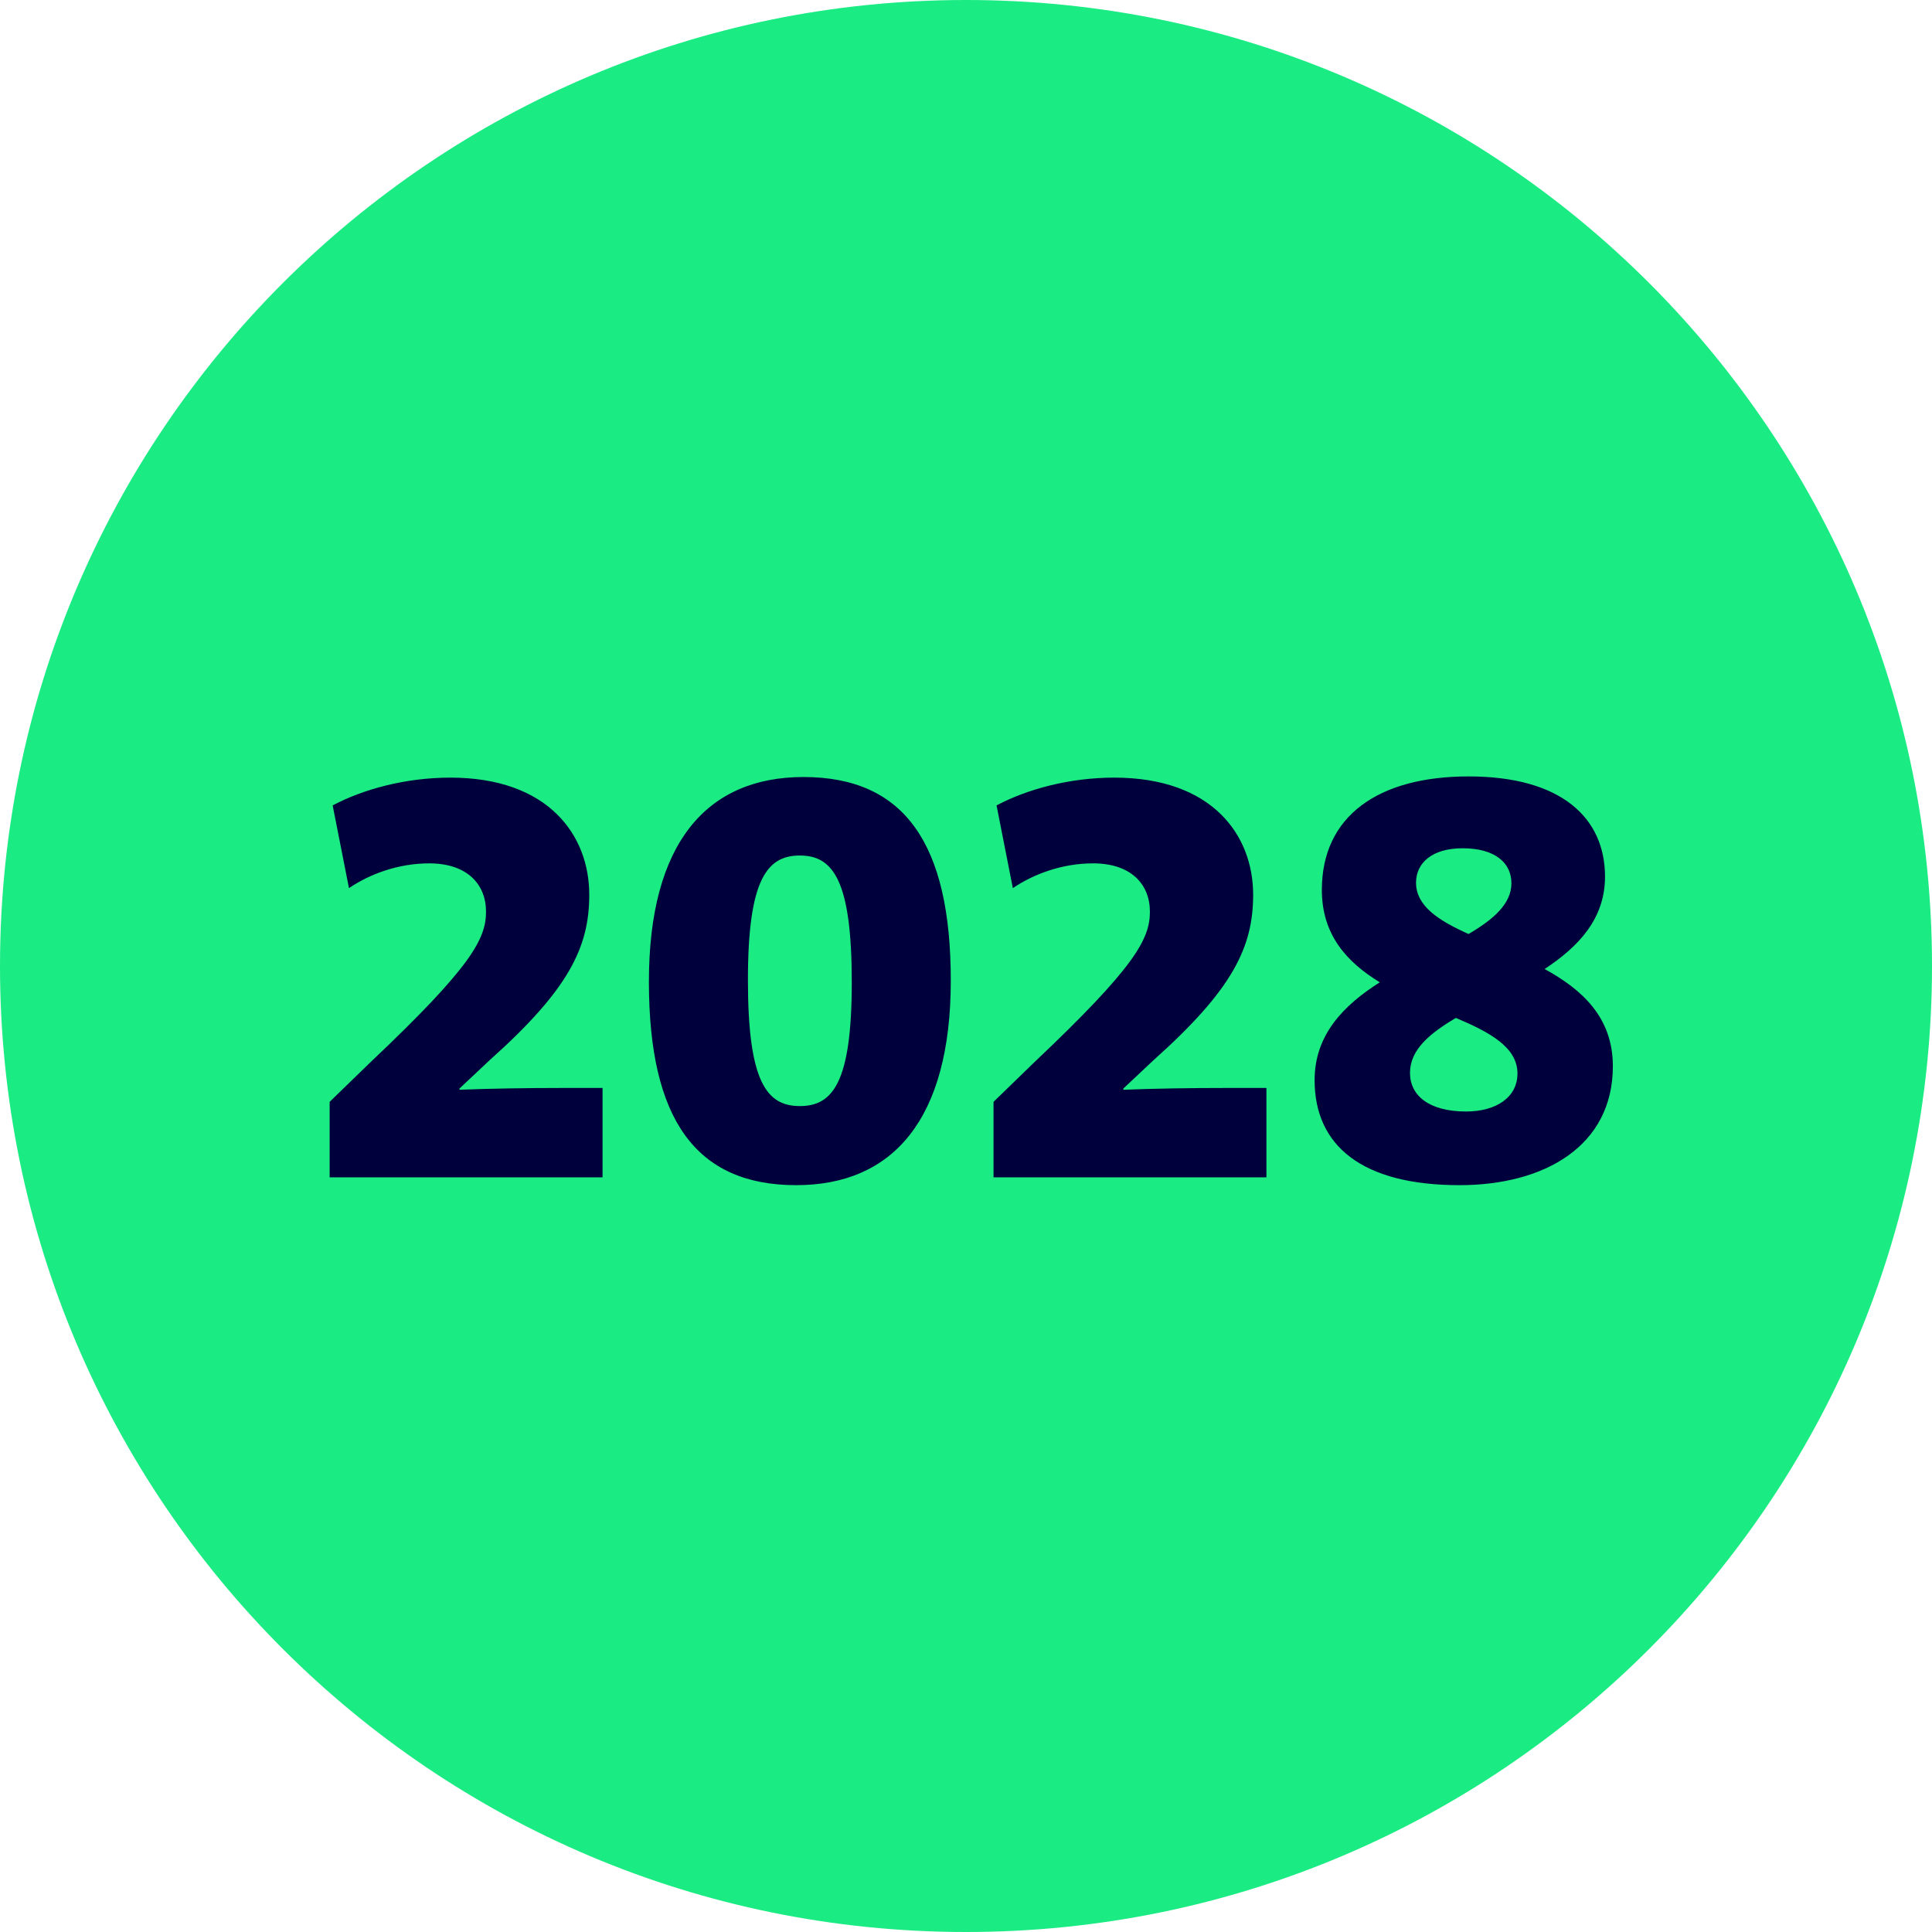 <svg width="64" height="64" viewBox="0 0 64 64" fill="none" xmlns="http://www.w3.org/2000/svg">
<g clip-path="url(#clip0_15_10556)">
<path d="M64 32C64 14.327 49.673 0 32 0C14.327 0 0 14.327 0 32C0 49.673 14.327 64 32 64C49.673 64 64 49.673 64 32Z" fill="#1BEB83"/>
<path d="M19.96 39H10.92V36.5L12.28 35.18C15.62 32.02 16.1 31.1 16.1 30.2C16.1 29.28 15.46 28.6 14.22 28.6C13.18 28.6 12.24 28.96 11.56 29.42L11.02 26.68C12.04 26.14 13.44 25.76 14.92 25.76C18.16 25.76 19.52 27.66 19.52 29.64C19.52 31.38 18.84 32.78 16.22 35.12L15.22 36.06V36.1C16.2 36.06 17.42 36.04 18.64 36.04H19.96V39ZM31.496 32.48C31.496 37.08 29.576 39.26 26.376 39.26C23.036 39.26 21.496 37.06 21.496 32.52C21.496 27.92 23.416 25.74 26.616 25.74C29.956 25.74 31.496 27.94 31.496 32.48ZM28.216 32.54C28.216 29.16 27.596 28.34 26.496 28.34C25.416 28.34 24.776 29.12 24.776 32.46C24.776 35.84 25.396 36.64 26.496 36.64C27.576 36.64 28.216 35.88 28.216 32.54ZM41.952 39H32.912V36.5L34.272 35.18C37.612 32.02 38.092 31.1 38.092 30.2C38.092 29.28 37.452 28.6 36.212 28.6C35.172 28.6 34.232 28.96 33.552 29.42L33.012 26.68C34.032 26.14 35.432 25.76 36.912 25.76C40.152 25.76 41.512 27.66 41.512 29.64C41.512 31.38 40.832 32.78 38.212 35.12L37.212 36.06V36.1C38.192 36.06 39.412 36.04 40.632 36.04H41.952V39ZM53.168 29.04C53.168 30.44 52.288 31.36 51.168 32.1C52.408 32.78 53.428 33.7 53.428 35.32C53.428 37.96 51.168 39.26 48.348 39.26C45.128 39.26 43.548 37.96 43.548 35.78C43.548 34.28 44.508 33.3 45.708 32.54C44.628 31.88 43.788 30.98 43.788 29.48C43.788 27.04 45.648 25.72 48.648 25.72C51.728 25.72 53.168 27.1 53.168 29.04ZM50.268 35.56C50.268 34.7 49.368 34.2 48.228 33.72C47.348 34.24 46.708 34.78 46.708 35.54C46.708 36.3 47.348 36.82 48.568 36.82C49.548 36.82 50.268 36.36 50.268 35.56ZM46.908 29.24C46.908 30.02 47.668 30.5 48.648 30.94C49.468 30.46 50.068 29.94 50.068 29.26C50.068 28.6 49.548 28.1 48.448 28.1C47.448 28.1 46.908 28.58 46.908 29.24Z" fill="#00003C"/>
</g>
<defs>
<clipPath id="clip0_15_10556">
<rect width="64" height="64" fill="white"/>
</clipPath>
</defs>
</svg>
